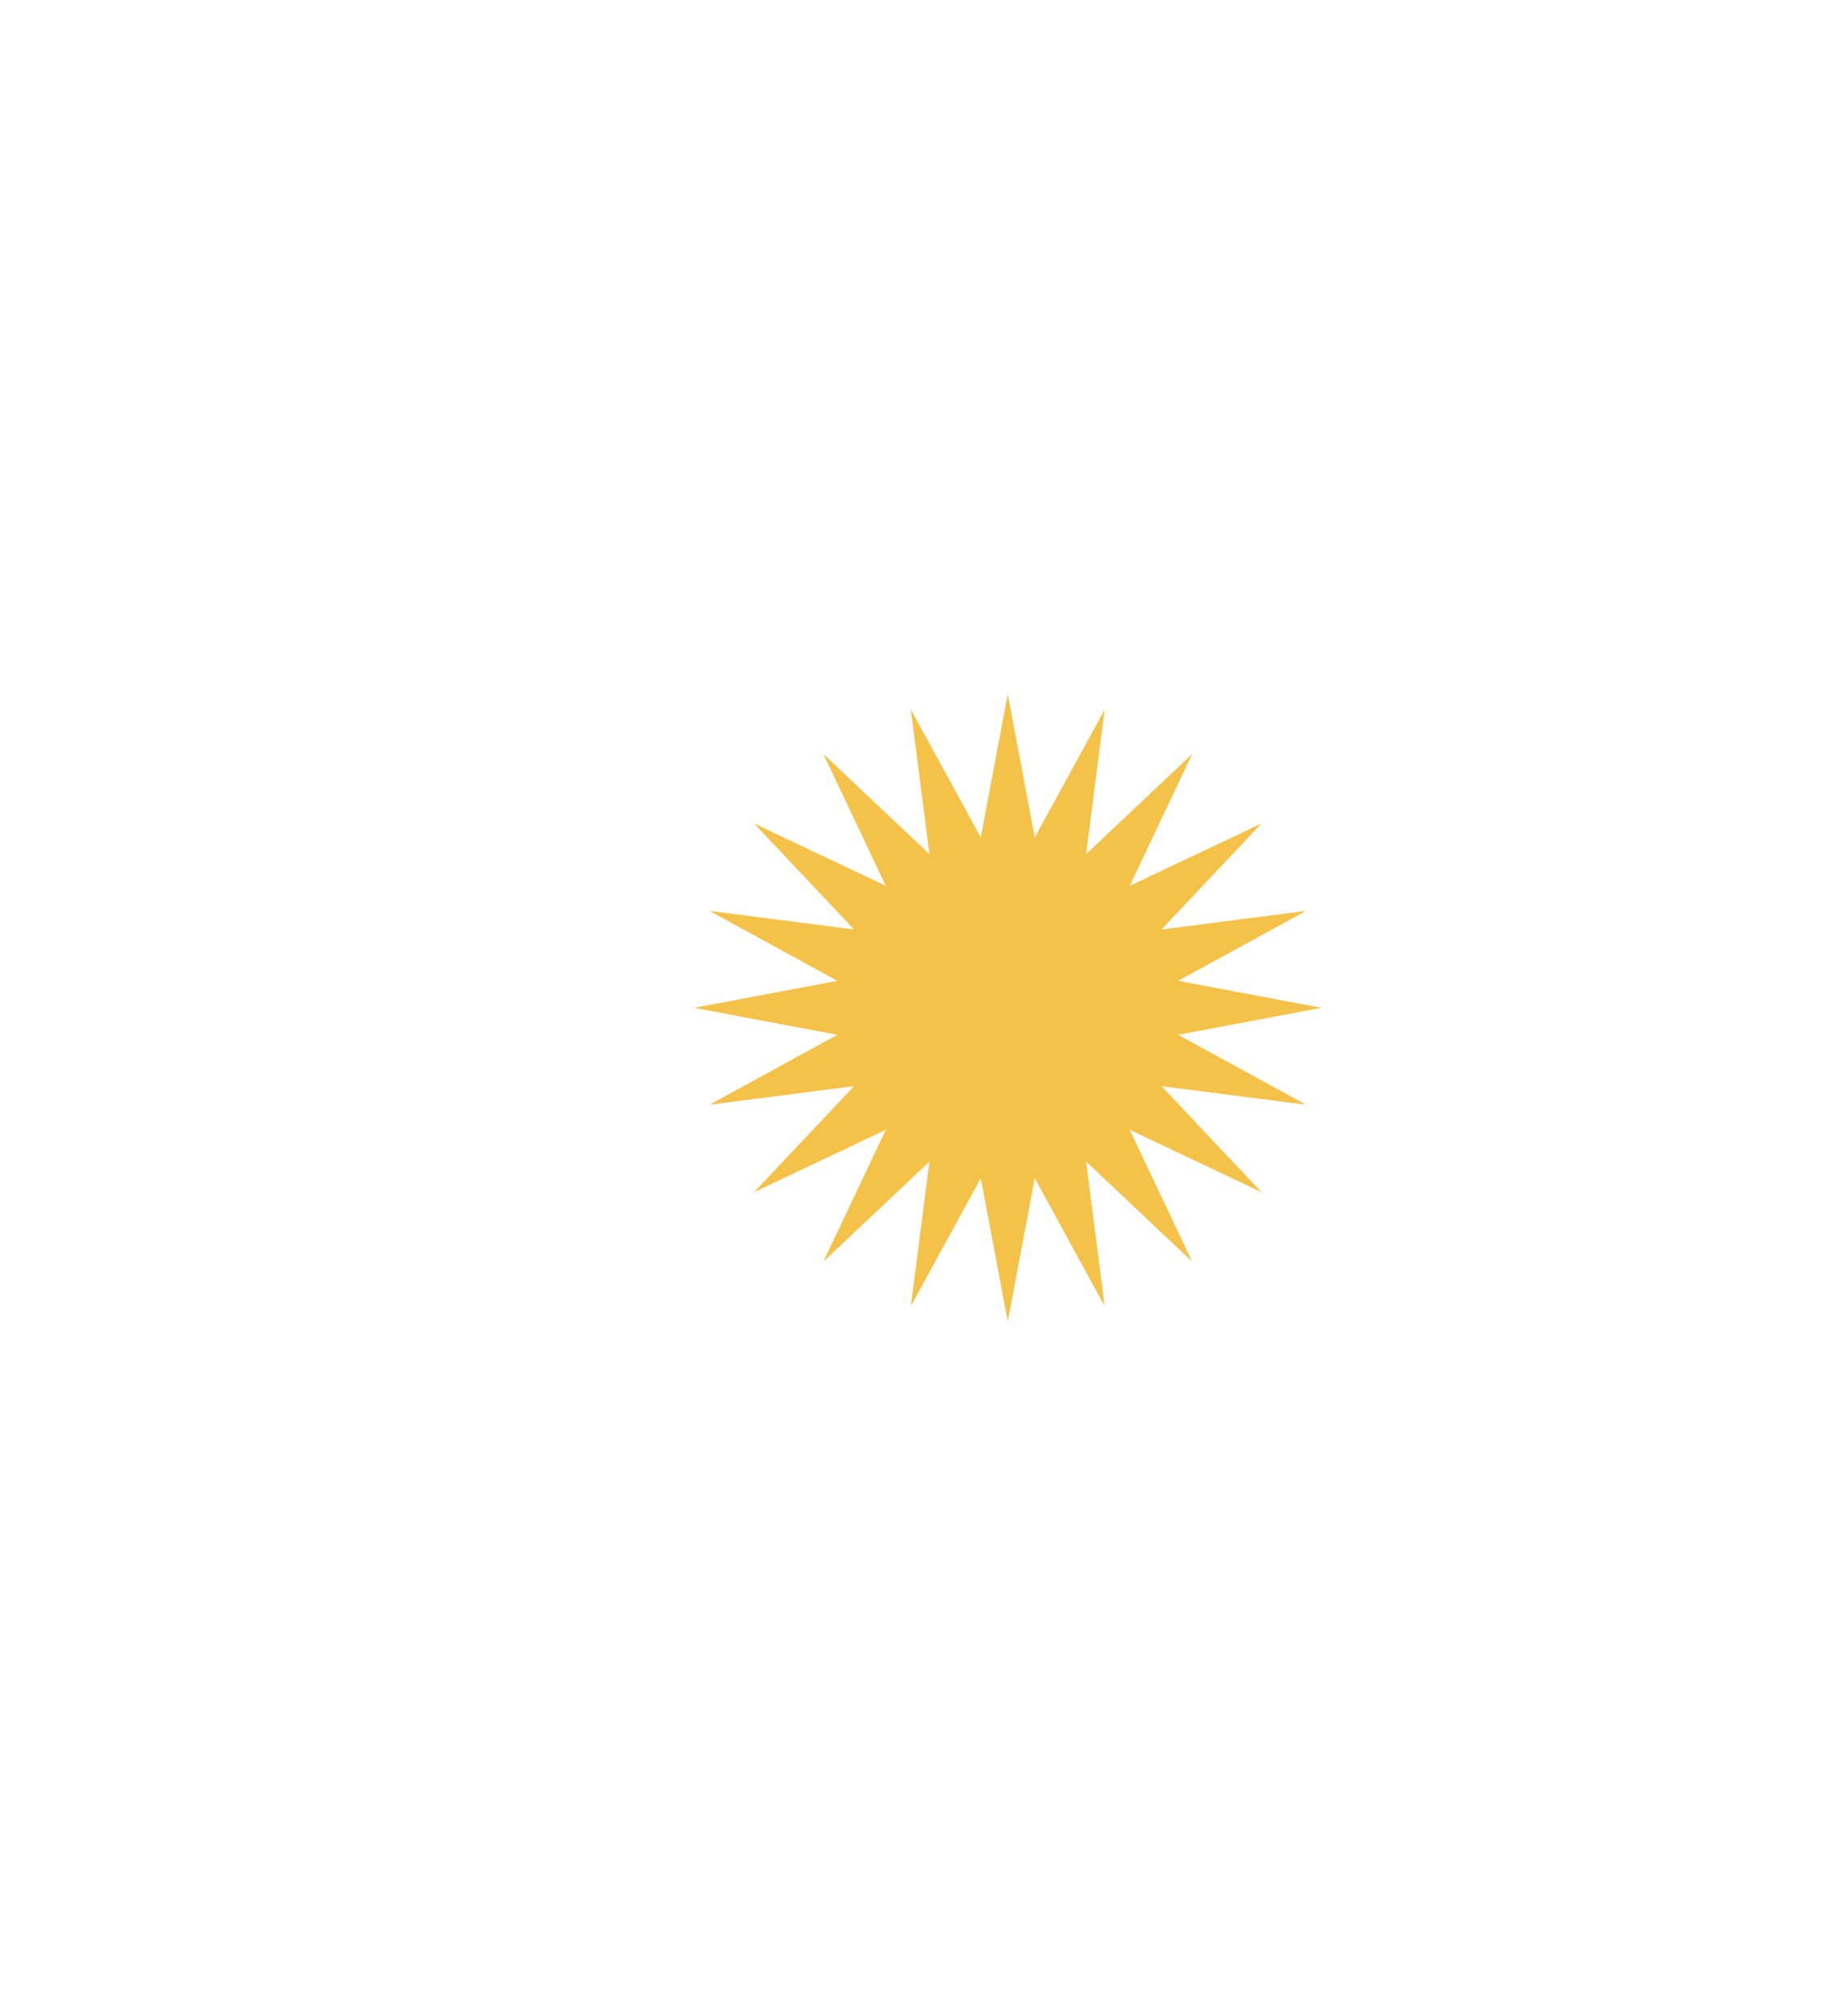 <?xml version="1.0" encoding="UTF-8"?> <svg xmlns="http://www.w3.org/2000/svg" width="684" height="755" viewBox="0 0 684 755" fill="none"> <g filter="url(#filter0_f)"> <path d="M377.5 260L387.61 313.671L413.809 265.751L406.839 319.919L446.565 282.441L423.197 331.803L472.559 308.435L435.081 348.161L489.249 341.191L441.329 367.39L495 377.5L441.329 387.61L489.249 413.809L435.081 406.839L472.559 446.565L423.197 423.197L446.565 472.559L406.839 435.081L413.809 489.249L387.61 441.329L377.5 495L367.39 441.329L341.191 489.249L348.161 435.081L308.435 472.559L331.803 423.197L282.441 446.565L319.919 406.839L265.751 413.809L313.671 387.61L260 377.5L313.671 367.39L265.751 341.191L319.919 348.161L282.441 308.435L331.803 331.803L308.435 282.441L348.161 319.919L341.191 265.751L367.39 313.671L377.5 260Z" fill="#F5C249"></path> </g> <defs> <filter id="filter0_f" x="0" y="0" width="755" height="755" filterUnits="userSpaceOnUse" color-interpolation-filters="sRGB"> <feFlood flood-opacity="0" result="BackgroundImageFix"></feFlood> <feBlend mode="normal" in="SourceGraphic" in2="BackgroundImageFix" result="shape"></feBlend> <feGaussianBlur stdDeviation="130" result="effect1_foregroundBlur"></feGaussianBlur> </filter> </defs> </svg> 